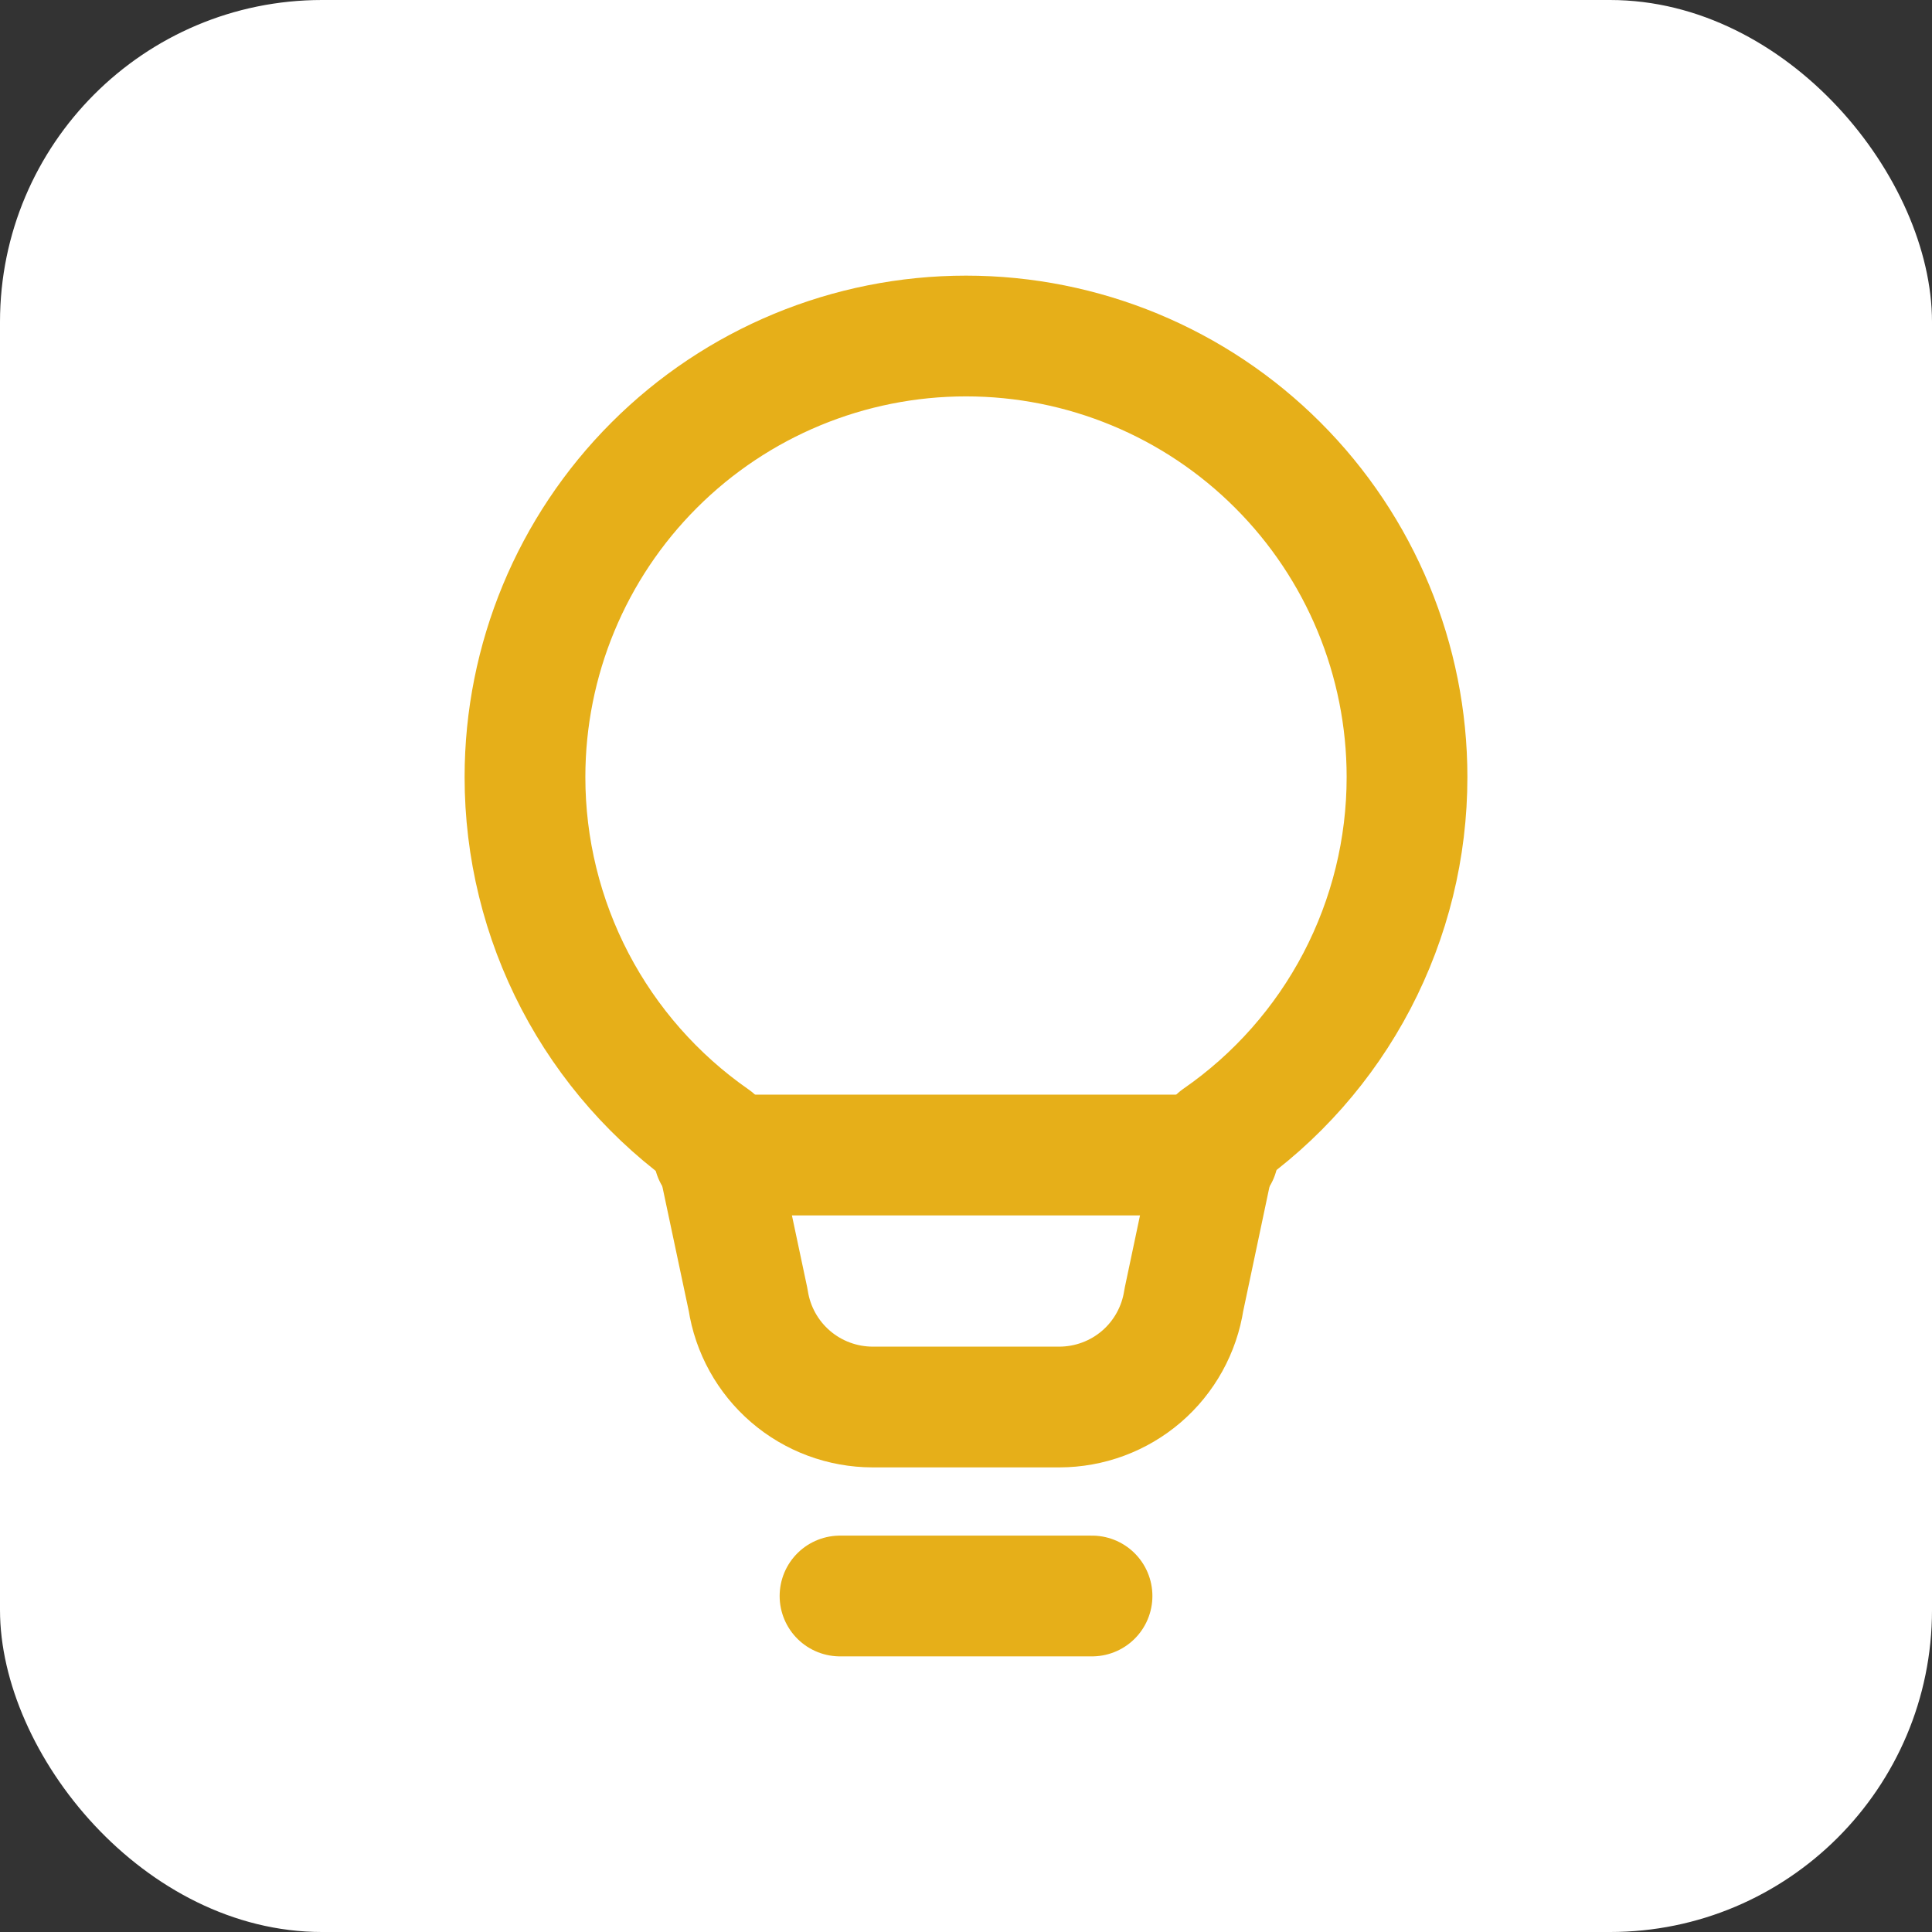<svg width="48" height="48" viewBox="0 0 48 48" fill="none" xmlns="http://www.w3.org/2000/svg">
<rect x="0" y="0" width="48" height="48" fill="#333333" stroke="none"/>
<rect width="48" height="48" rx="8" fill="white"/>
<path d="M20.87 39.652H27.131M13.043 19.304C13.043 16.398 14.198 13.611 16.253 11.557C18.307 9.502 21.094 8.348 24 8.348C26.906 8.348 29.693 9.502 31.747 11.557C33.802 13.611 34.957 16.398 34.957 19.304C34.958 21.068 34.531 22.806 33.713 24.37C32.895 25.933 31.711 27.274 30.261 28.279L29.413 32.296C29.3 33.036 28.926 33.712 28.359 34.2C27.791 34.688 27.067 34.956 26.318 34.957H21.682C20.933 34.956 20.209 34.688 19.642 34.2C19.074 33.712 18.7 33.036 18.587 32.296L17.739 28.297C16.289 27.288 15.104 25.943 14.286 24.377C13.469 22.811 13.042 21.071 13.043 19.304Z" stroke="#E6AF19" stroke-width="3" stroke-linecap="round" stroke-linejoin="round"/>
<path d="M17.739 28.696H30.261" stroke="#E6AF19" stroke-width="3" stroke-linecap="round" stroke-linejoin="round"/>
</svg>
